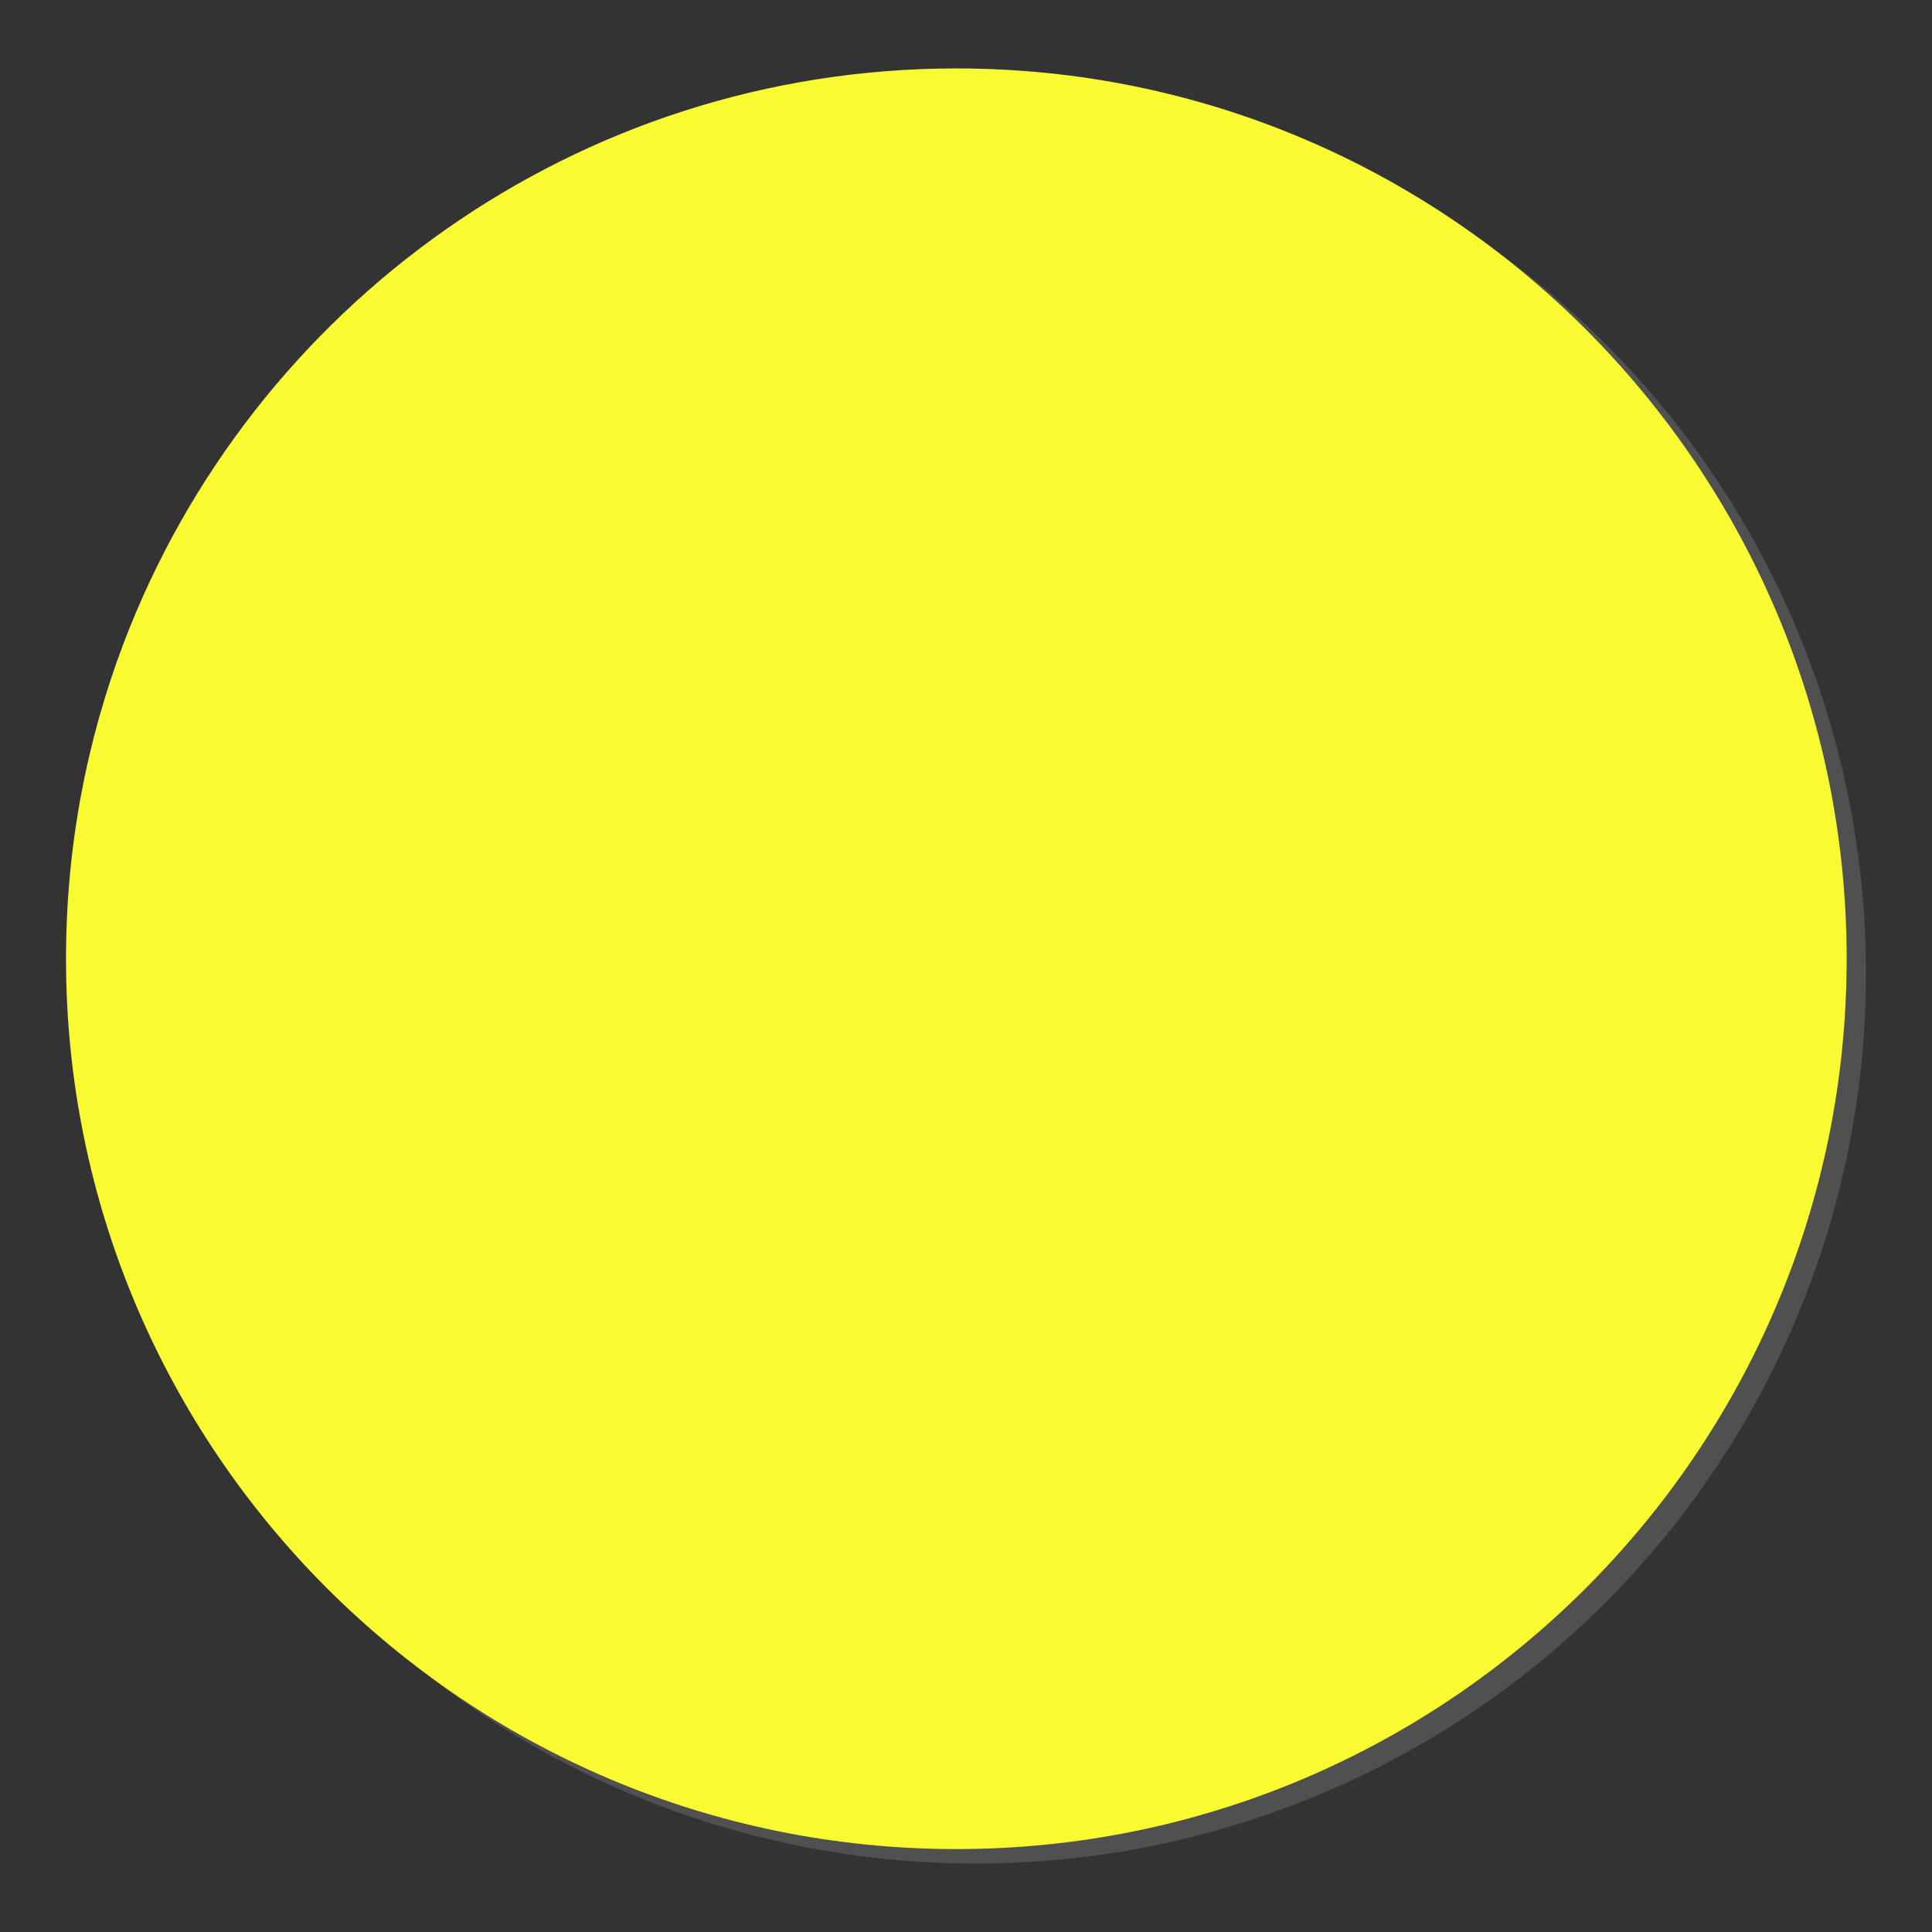 <?xml version="1.0" encoding="UTF-8" standalone="no"?><!-- Generator: Gravit.io --><svg xmlns="http://www.w3.org/2000/svg" xmlns:xlink="http://www.w3.org/1999/xlink" style="isolation:isolate" viewBox="0 0 1200 1200" width="1200pt" height="1200pt"><rect x="0" y="0" width="1200" height="1200" fill="#333333" stroke="none"/><defs><clipPath id="_clipPath_m7ZxyO8VWmel0335qOLrRWDa79RSHY8E"><rect width="1200" height="1200"/></clipPath></defs><g clip-path="url(#_clipPath_m7ZxyO8VWmel0335qOLrRWDa79RSHY8E)"><g><circle vector-effect="non-scaling-stroke" cx="606" cy="604.5" r="553" fill="rgb(93,93,93)" fill-opacity="0.7"/><path d=" M 77.006 398.914 C 156.35 190.64 358.012 42.5 594 42.5 C 899.209 42.5 1147 290.291 1147 595.5 C 1147 900.709 899.209 1148.5 594 1148.5 C 288.791 1148.5 41 900.709 41 595.5 C 41 526.279 53.746 460.012 77.006 398.914" fill="rgb(250,250,51)"/></g></g></svg>